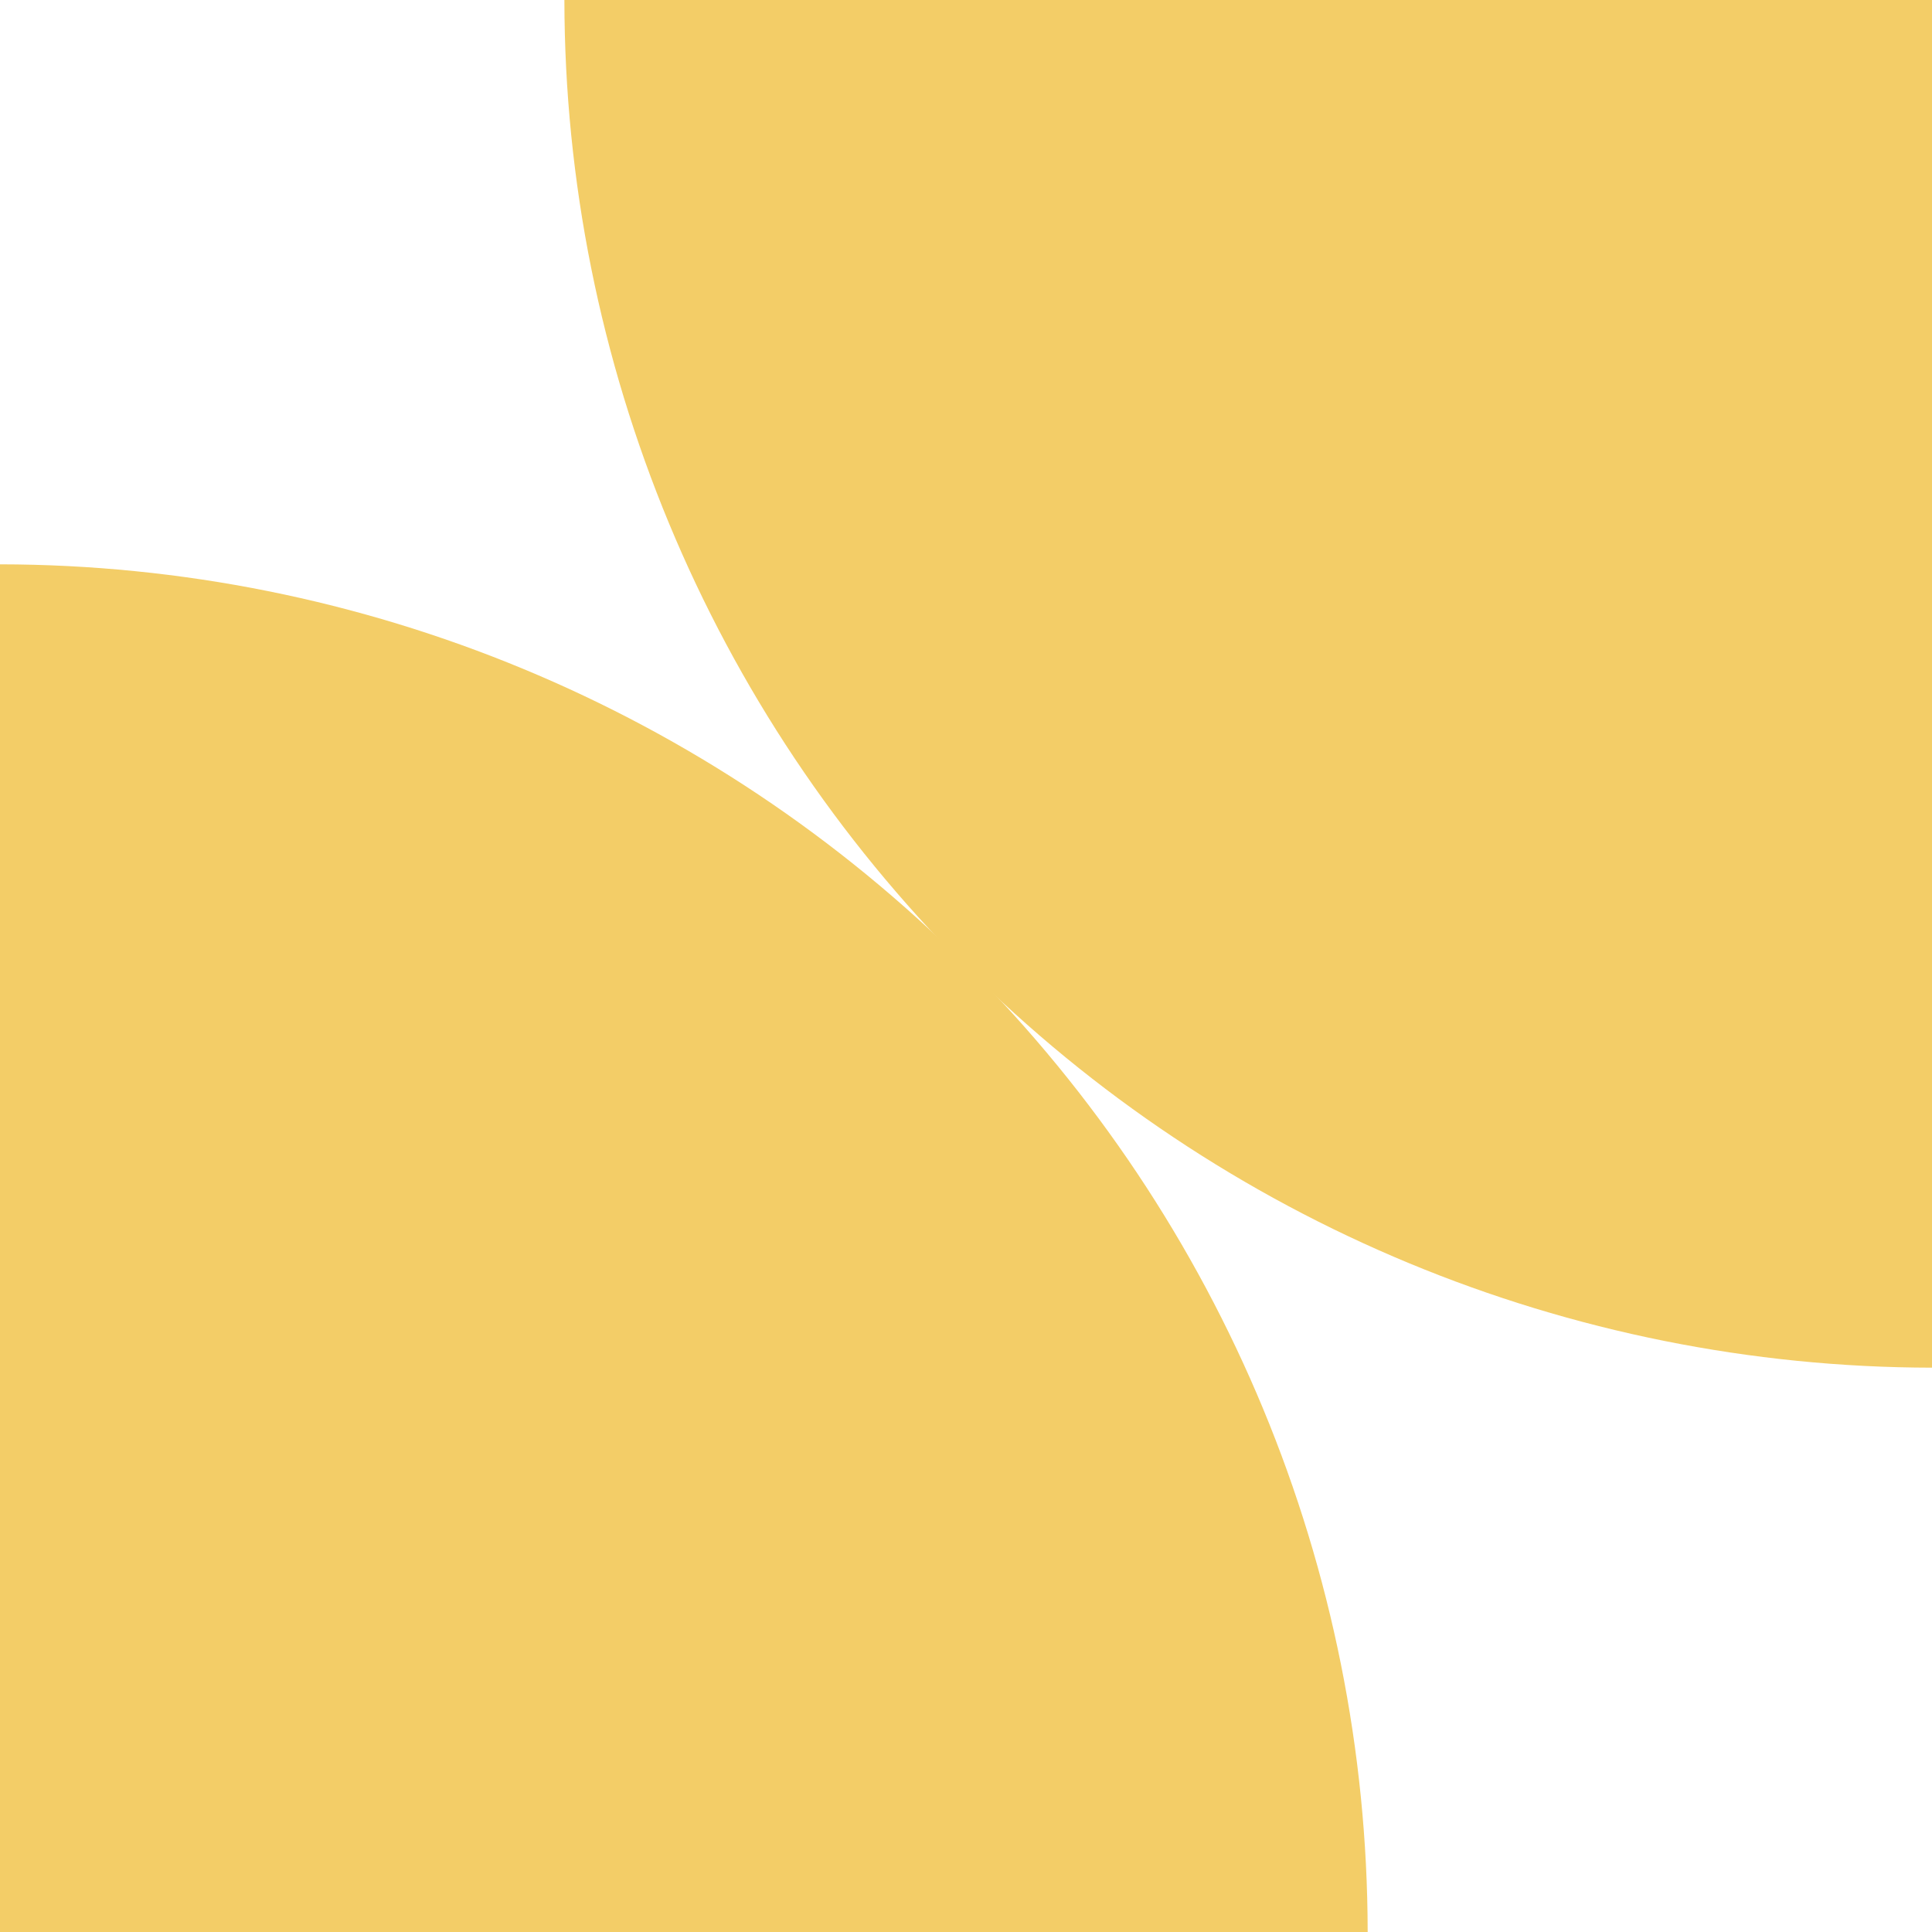 <svg width="32" height="32" viewBox="0 0 32 32" fill="none" xmlns="http://www.w3.org/2000/svg">
<g clip-path="url(#clip0_3271_1134)">
<path d="M32.001 0V22.653C25.995 22.646 20.237 20.257 15.991 16.011C11.744 11.764 9.355 6.006 9.348 0L32.001 0Z" fill="#F3CD67"/>
<path d="M0 32V9.347C6.006 9.354 11.764 11.743 16.011 15.989C20.257 20.236 22.646 25.994 22.653 32H0Z" fill="#F3CD67"/>
</g>
<defs>
<clipPath id="clip0_3271_1134">
<rect width="32" height="32" fill="white"/>
</clipPath>
</defs>
</svg>
